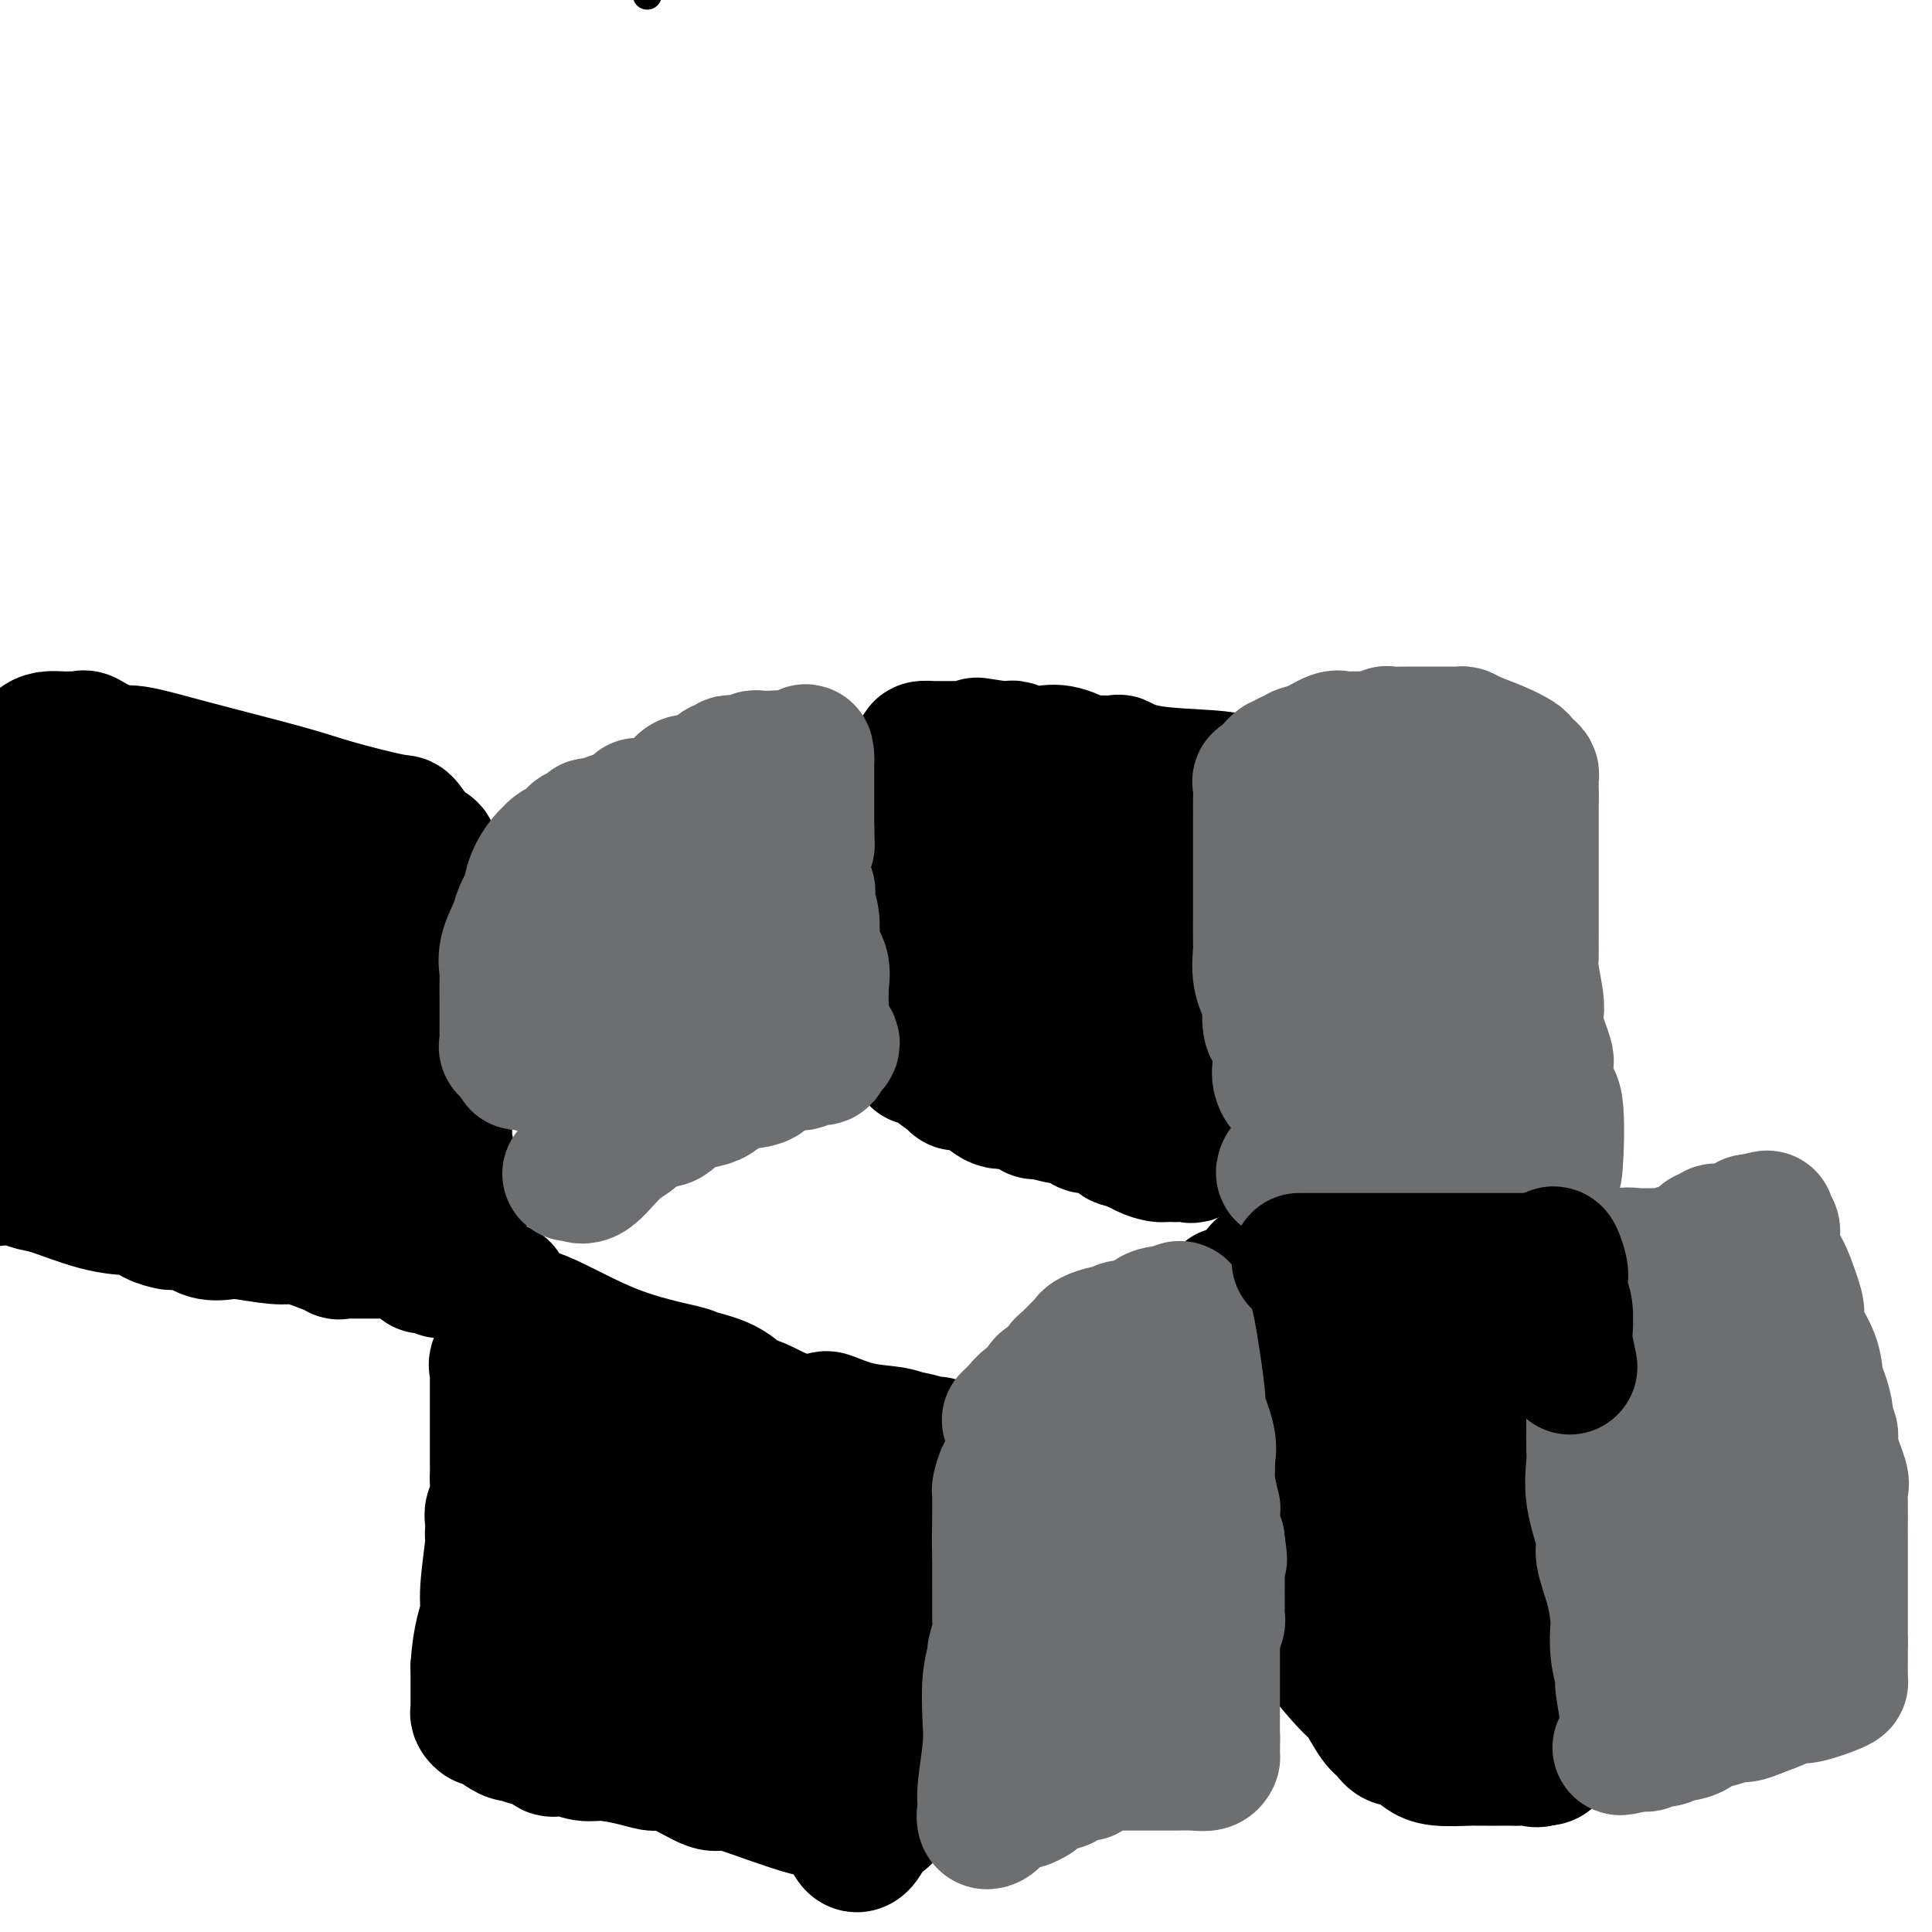 <svg viewBox='0 0 400 400' version='1.1' xmlns='http://www.w3.org/2000/svg' xmlns:xlink='http://www.w3.org/1999/xlink'><g fill='none' stroke='#000000' stroke-width='6' stroke-linecap='round' stroke-linejoin='round'><path d='M134,-1c0.000,0.000 0.000,-1.000 0,-1'/></g>
<g fill='none' stroke='#000000' stroke-width='28' stroke-linecap='round' stroke-linejoin='round'><path d='M104,267c-0.529,0.095 -1.058,0.190 -1,1c0.058,0.810 0.704,2.335 2,3c1.296,0.665 3.242,0.470 7,2c3.758,1.530 9.328,4.785 15,7c5.672,2.215 11.445,3.389 14,4c2.555,0.611 1.892,0.658 3,1c1.108,0.342 3.985,0.978 6,2c2.015,1.022 3.166,2.430 4,3c0.834,0.570 1.350,0.303 3,1c1.650,0.697 4.434,2.357 7,3c2.566,0.643 4.916,0.267 6,0c1.084,-0.267 0.903,-0.426 2,0c1.097,0.426 3.471,1.439 6,2c2.529,0.561 5.214,0.672 7,1c1.786,0.328 2.675,0.874 3,1c0.325,0.126 0.087,-0.168 1,0c0.913,0.168 2.977,0.798 4,1c1.023,0.202 1.006,-0.022 1,0c-0.006,0.022 -0.002,0.292 0,1c0.002,0.708 0.001,1.854 0,3'/><path d='M194,303c0.154,1.403 0.040,2.910 0,4c-0.040,1.090 -0.007,1.761 0,4c0.007,2.239 -0.013,6.045 0,8c0.013,1.955 0.059,2.059 -1,6c-1.059,3.941 -3.223,11.721 -4,15c-0.777,3.279 -0.169,2.058 0,2c0.169,-0.058 -0.102,1.046 -1,3c-0.898,1.954 -2.422,4.757 -3,7c-0.578,2.243 -0.211,3.925 0,6c0.211,2.075 0.267,4.541 0,6c-0.267,1.459 -0.856,1.911 -1,3c-0.144,1.089 0.157,2.817 0,4c-0.157,1.183 -0.772,1.822 -1,2c-0.228,0.178 -0.069,-0.104 0,0c0.069,0.104 0.050,0.595 0,1c-0.050,0.405 -0.129,0.724 0,1c0.129,0.276 0.465,0.507 0,1c-0.465,0.493 -1.733,1.246 -3,2'/><path d='M180,378c-3.023,8.039 -4.080,1.635 -5,-1c-0.920,-2.635 -1.701,-1.501 -5,-2c-3.299,-0.499 -9.114,-2.631 -13,-4c-3.886,-1.369 -5.841,-1.974 -7,-2c-1.159,-0.026 -1.522,0.526 -3,0c-1.478,-0.526 -4.072,-2.131 -6,-3c-1.928,-0.869 -3.190,-1.002 -4,-1c-0.810,0.002 -1.168,0.140 -2,0c-0.832,-0.140 -2.139,-0.557 -4,-1c-1.861,-0.443 -4.276,-0.911 -6,-1c-1.724,-0.089 -2.758,0.202 -4,0c-1.242,-0.202 -2.694,-0.895 -4,-1c-1.306,-0.105 -2.468,0.379 -3,0c-0.532,-0.379 -0.434,-1.620 -1,-2c-0.566,-0.380 -1.794,0.101 -3,0c-1.206,-0.101 -2.389,-0.783 -3,-1c-0.611,-0.217 -0.651,0.030 -1,0c-0.349,-0.030 -1.008,-0.337 -2,-1c-0.992,-0.663 -2.318,-1.683 -3,-2c-0.682,-0.317 -0.719,0.070 -1,0c-0.281,-0.070 -0.807,-0.598 -1,-1c-0.193,-0.402 -0.052,-0.678 0,-1c0.052,-0.322 0.014,-0.691 0,-1c-0.014,-0.309 -0.004,-0.557 0,-1c0.004,-0.443 0.001,-1.081 0,-2c-0.001,-0.919 -0.000,-2.120 0,-3c0.000,-0.880 0.000,-1.440 0,-2'/><path d='M99,345c0.161,-2.779 0.565,-5.227 1,-7c0.435,-1.773 0.901,-2.869 1,-4c0.099,-1.131 -0.169,-2.295 0,-5c0.169,-2.705 0.776,-6.952 1,-9c0.224,-2.048 0.064,-1.898 0,-2c-0.064,-0.102 -0.031,-0.458 0,-1c0.031,-0.542 0.061,-1.272 0,-2c-0.061,-0.728 -0.212,-1.454 0,-2c0.212,-0.546 0.789,-0.913 1,-2c0.211,-1.087 0.057,-2.895 0,-4c-0.057,-1.105 -0.015,-1.506 0,-2c0.015,-0.494 0.004,-1.080 0,-2c-0.004,-0.920 -0.001,-2.173 0,-3c0.001,-0.827 0.000,-1.226 0,-2c-0.000,-0.774 -0.000,-1.921 0,-3c0.000,-1.079 -0.000,-2.089 0,-3c0.000,-0.911 0.001,-1.724 0,-2c-0.001,-0.276 -0.002,-0.015 0,-1c0.002,-0.985 0.009,-3.214 0,-4c-0.009,-0.786 -0.033,-0.128 0,0c0.033,0.128 0.122,-0.275 0,-1c-0.122,-0.725 -0.456,-1.772 0,-2c0.456,-0.228 1.702,0.363 3,1c1.298,0.637 2.649,1.318 4,2'/><path d='M110,285c1.524,0.793 1.835,1.274 5,3c3.165,1.726 9.184,4.695 12,6c2.816,1.305 2.429,0.944 5,2c2.571,1.056 8.101,3.530 11,5c2.899,1.470 3.167,1.938 4,2c0.833,0.062 2.231,-0.281 3,0c0.769,0.281 0.910,1.186 2,2c1.090,0.814 3.128,1.539 4,2c0.872,0.461 0.576,0.660 1,1c0.424,0.340 1.567,0.822 2,1c0.433,0.178 0.158,0.052 1,0c0.842,-0.052 2.803,-0.029 4,0c1.197,0.029 1.630,0.063 3,0c1.370,-0.063 3.676,-0.224 5,0c1.324,0.224 1.667,0.831 2,1c0.333,0.169 0.657,-0.101 1,0c0.343,0.101 0.705,0.572 1,1c0.295,0.428 0.524,0.812 1,1c0.476,0.188 1.199,0.181 2,1c0.801,0.819 1.679,2.464 2,3c0.321,0.536 0.084,-0.039 0,0c-0.084,0.039 -0.015,0.690 0,2c0.015,1.310 -0.024,3.277 0,5c0.024,1.723 0.112,3.201 0,4c-0.112,0.799 -0.422,0.919 0,2c0.422,1.081 1.578,3.122 2,5c0.422,1.878 0.110,3.592 0,4c-0.110,0.408 -0.019,-0.488 0,0c0.019,0.488 -0.033,2.362 0,4c0.033,1.638 0.152,3.039 0,4c-0.152,0.961 -0.576,1.480 -1,2'/><path d='M182,348c0.029,5.132 -0.397,1.964 -1,1c-0.603,-0.964 -1.382,0.278 -2,1c-0.618,0.722 -1.075,0.925 -2,1c-0.925,0.075 -2.316,0.024 -3,0c-0.684,-0.024 -0.659,-0.020 -2,0c-1.341,0.020 -4.046,0.058 -5,0c-0.954,-0.058 -0.156,-0.211 -1,0c-0.844,0.211 -3.331,0.787 -5,1c-1.669,0.213 -2.521,0.064 -3,0c-0.479,-0.064 -0.586,-0.044 -2,0c-1.414,0.044 -4.137,0.111 -7,-1c-2.863,-1.111 -5.867,-3.400 -8,-5c-2.133,-1.600 -3.395,-2.510 -5,-4c-1.605,-1.490 -3.552,-3.560 -5,-5c-1.448,-1.440 -2.395,-2.250 -3,-3c-0.605,-0.750 -0.866,-1.439 -1,-2c-0.134,-0.561 -0.141,-0.994 0,-2c0.141,-1.006 0.428,-2.586 0,-4c-0.428,-1.414 -1.572,-2.663 -2,-4c-0.428,-1.337 -0.139,-2.761 0,-4c0.139,-1.239 0.127,-2.294 0,-3c-0.127,-0.706 -0.370,-1.065 0,-2c0.370,-0.935 1.353,-2.448 2,-3c0.647,-0.552 0.956,-0.144 2,0c1.044,0.144 2.821,0.023 3,0c0.179,-0.023 -1.241,0.052 0,0c1.241,-0.052 5.142,-0.232 7,0c1.858,0.232 1.673,0.877 4,2c2.327,1.123 7.165,2.726 11,4c3.835,1.274 6.667,2.221 8,3c1.333,0.779 1.166,1.389 1,2'/><path d='M163,321c3.940,1.811 1.792,0.840 1,1c-0.792,0.160 -0.226,1.452 0,2c0.226,0.548 0.112,0.353 0,1c-0.112,0.647 -0.223,2.136 0,3c0.223,0.864 0.781,1.103 0,2c-0.781,0.897 -2.901,2.450 -4,3c-1.099,0.550 -1.179,0.095 -5,1c-3.821,0.905 -11.384,3.171 -15,4c-3.616,0.829 -3.284,0.222 -4,0c-0.716,-0.222 -2.480,-0.060 -4,0c-1.520,0.060 -2.795,0.017 -4,0c-1.205,-0.017 -2.339,-0.007 -3,0c-0.661,0.007 -0.850,0.011 -2,0c-1.150,-0.011 -3.263,-0.038 -4,0c-0.737,0.038 -0.099,0.140 0,1c0.099,0.860 -0.341,2.479 0,3c0.341,0.521 1.463,-0.057 3,0c1.537,0.057 3.490,0.748 5,1c1.510,0.252 2.579,0.065 5,0c2.421,-0.065 6.196,-0.006 9,0c2.804,0.006 4.638,-0.040 6,0c1.362,0.040 2.251,0.164 3,0c0.749,-0.164 1.357,-0.618 2,-1c0.643,-0.382 1.322,-0.691 2,-1'/><path d='M154,341c4.067,-0.488 0.736,-0.707 0,-1c-0.736,-0.293 1.124,-0.661 2,-1c0.876,-0.339 0.767,-0.650 1,-1c0.233,-0.350 0.809,-0.738 1,-1c0.191,-0.262 -0.003,-0.396 0,-1c0.003,-0.604 0.204,-1.678 -1,-2c-1.204,-0.322 -3.814,0.109 -7,0c-3.186,-0.109 -6.948,-0.756 -11,-1c-4.052,-0.244 -8.392,-0.084 -11,0c-2.608,0.084 -3.483,0.091 -5,0c-1.517,-0.091 -3.677,-0.281 -5,0c-1.323,0.281 -1.810,1.032 -2,2c-0.190,0.968 -0.084,2.154 0,3c0.084,0.846 0.146,1.351 0,2c-0.146,0.649 -0.501,1.442 0,2c0.501,0.558 1.858,0.882 2,1c0.142,0.118 -0.932,0.032 0,0c0.932,-0.032 3.868,-0.009 5,0c1.132,0.009 0.459,0.002 1,0c0.541,-0.002 2.298,-0.001 3,0c0.702,0.001 0.351,0.000 0,0'/><path d='M-1,244c0.000,0.000 -1.000,-1.000 -1,-1'/><path d='M0,243c-0.379,-0.085 -0.757,-0.170 0,0c0.757,0.170 2.651,0.596 4,1c1.349,0.404 2.153,0.786 3,1c0.847,0.214 1.738,0.260 4,1c2.262,0.740 5.895,2.174 9,3c3.105,0.826 5.681,1.045 7,1c1.319,-0.045 1.381,-0.354 2,0c0.619,0.354 1.795,1.370 3,2c1.205,0.630 2.438,0.873 3,1c0.562,0.127 0.453,0.138 1,0c0.547,-0.138 1.749,-0.425 3,0c1.251,0.425 2.550,1.564 4,2c1.450,0.436 3.050,0.171 4,0c0.950,-0.171 1.251,-0.249 3,0c1.749,0.249 4.945,0.823 7,1c2.055,0.177 2.967,-0.044 4,0c1.033,0.044 2.187,0.351 4,1c1.813,0.649 4.287,1.638 5,2c0.713,0.362 -0.334,0.097 0,0c0.334,-0.097 2.049,-0.026 3,0c0.951,0.026 1.138,0.007 1,0c-0.138,-0.007 -0.599,-0.002 0,0c0.599,0.002 2.259,0.001 3,0c0.741,-0.001 0.562,-0.001 1,0c0.438,0.001 1.493,0.004 2,0c0.507,-0.004 0.464,-0.015 1,0c0.536,0.015 1.649,0.057 2,0c0.351,-0.057 -0.061,-0.211 0,0c0.061,0.211 0.593,0.788 1,1c0.407,0.212 0.688,0.061 1,0c0.312,-0.061 0.656,-0.030 1,0'/><path d='M86,260c7.058,1.222 3.202,1.777 2,2c-1.202,0.223 0.250,0.112 1,0c0.750,-0.112 0.800,-0.226 1,0c0.200,0.226 0.551,0.793 1,1c0.449,0.207 0.996,0.054 2,0c1.004,-0.054 2.466,-0.010 3,0c0.534,0.010 0.139,-0.013 0,0c-0.139,0.013 -0.024,0.063 0,0c0.024,-0.063 -0.045,-0.239 0,-1c0.045,-0.761 0.205,-2.106 0,-3c-0.205,-0.894 -0.773,-1.338 -1,-2c-0.227,-0.662 -0.112,-1.542 0,-2c0.112,-0.458 0.223,-0.493 0,-1c-0.223,-0.507 -0.778,-1.485 -1,-2c-0.222,-0.515 -0.111,-0.565 0,-1c0.111,-0.435 0.222,-1.255 0,-2c-0.222,-0.745 -0.776,-1.417 -1,-2c-0.224,-0.583 -0.116,-1.079 0,-2c0.116,-0.921 0.241,-2.269 0,-4c-0.241,-1.731 -0.848,-3.845 -1,-5c-0.152,-1.155 0.151,-1.349 0,-2c-0.151,-0.651 -0.758,-1.757 -1,-3c-0.242,-1.243 -0.121,-2.621 0,-4'/><path d='M91,227c-1.016,-6.335 -1.057,-4.171 -1,-4c0.057,0.171 0.211,-1.651 0,-3c-0.211,-1.349 -0.789,-2.225 -1,-3c-0.211,-0.775 -0.057,-1.449 0,-2c0.057,-0.551 0.015,-0.980 0,-2c-0.015,-1.020 -0.004,-2.630 0,-4c0.004,-1.370 0.001,-2.499 0,-3c-0.001,-0.501 -0.000,-0.374 0,-1c0.000,-0.626 0.000,-2.007 0,-3c-0.000,-0.993 -0.000,-1.599 0,-2c0.000,-0.401 0.000,-0.596 0,-1c-0.000,-0.404 -0.000,-1.015 0,-2c0.000,-0.985 0.000,-2.343 0,-3c-0.000,-0.657 0.000,-0.613 0,-1c-0.000,-0.387 -0.000,-1.206 0,-2c0.000,-0.794 0.000,-1.564 0,-2c-0.000,-0.436 -0.000,-0.539 0,-1c0.000,-0.461 0.000,-1.279 0,-2c-0.000,-0.721 -0.001,-1.345 0,-2c0.001,-0.655 0.002,-1.341 0,-2c-0.002,-0.659 -0.009,-1.291 0,-2c0.009,-0.709 0.033,-1.493 0,-2c-0.033,-0.507 -0.122,-0.735 0,-1c0.122,-0.265 0.455,-0.566 0,-1c-0.455,-0.434 -1.700,-1.002 -2,-1c-0.300,0.002 0.343,0.572 0,0c-0.343,-0.572 -1.671,-2.286 -3,-4'/><path d='M84,171c-0.817,-1.003 -0.361,-0.511 -3,-1c-2.639,-0.489 -8.373,-1.958 -12,-3c-3.627,-1.042 -5.146,-1.656 -10,-3c-4.854,-1.344 -13.042,-3.418 -19,-5c-5.958,-1.582 -9.685,-2.670 -12,-3c-2.315,-0.330 -3.219,0.100 -4,0c-0.781,-0.100 -1.438,-0.731 -2,-1c-0.562,-0.269 -1.028,-0.177 -1,0c0.028,0.177 0.549,0.440 0,0c-0.549,-0.440 -2.167,-1.583 -3,-2c-0.833,-0.417 -0.882,-0.110 -1,0c-0.118,0.110 -0.307,0.021 -1,0c-0.693,-0.021 -1.892,0.027 -3,0c-1.108,-0.027 -2.125,-0.127 -3,0c-0.875,0.127 -1.606,0.482 -2,1c-0.394,0.518 -0.449,1.198 -1,2c-0.551,0.802 -1.597,1.724 -2,2c-0.403,0.276 -0.164,-0.096 0,0c0.164,0.096 0.254,0.659 0,1c-0.254,0.341 -0.853,0.462 -1,1c-0.147,0.538 0.156,1.495 0,2c-0.156,0.505 -0.773,0.559 -1,1c-0.227,0.441 -0.065,1.269 0,2c0.065,0.731 0.032,1.366 0,2'/><path d='M3,167c-0.461,2.133 1.888,0.467 3,0c1.112,-0.467 0.987,0.266 3,1c2.013,0.734 6.163,1.468 9,2c2.837,0.532 4.361,0.860 6,1c1.639,0.140 3.394,0.092 5,0c1.606,-0.092 3.065,-0.227 5,0c1.935,0.227 4.348,0.818 6,1c1.652,0.182 2.544,-0.043 4,0c1.456,0.043 3.475,0.355 6,1c2.525,0.645 5.554,1.623 7,2c1.446,0.377 1.309,0.152 2,0c0.691,-0.152 2.210,-0.230 3,0c0.790,0.230 0.850,0.767 1,1c0.150,0.233 0.390,0.161 1,1c0.610,0.839 1.589,2.589 2,3c0.411,0.411 0.254,-0.517 1,0c0.746,0.517 2.395,2.478 3,4c0.605,1.522 0.166,2.605 0,3c-0.166,0.395 -0.060,0.100 0,1c0.060,0.900 0.072,2.993 0,4c-0.072,1.007 -0.230,0.927 0,1c0.230,0.073 0.846,0.300 1,1c0.154,0.700 -0.155,1.872 0,3c0.155,1.128 0.774,2.212 1,3c0.226,0.788 0.061,1.280 0,2c-0.061,0.720 -0.016,1.667 0,3c0.016,1.333 0.004,3.051 0,4c-0.004,0.949 -0.001,1.128 0,2c0.001,0.872 0.001,2.436 0,4'/><path d='M72,215c0.462,5.519 0.618,3.817 1,4c0.382,0.183 0.991,2.251 1,3c0.009,0.749 -0.582,0.179 0,1c0.582,0.821 2.339,3.035 3,4c0.661,0.965 0.228,0.683 0,1c-0.228,0.317 -0.250,1.234 0,2c0.250,0.766 0.774,1.382 1,2c0.226,0.618 0.155,1.237 0,2c-0.155,0.763 -0.394,1.668 -1,2c-0.606,0.332 -1.580,0.089 -2,0c-0.420,-0.089 -0.287,-0.023 -1,0c-0.713,0.023 -2.270,0.005 -3,0c-0.730,-0.005 -0.631,0.005 -1,0c-0.369,-0.005 -1.206,-0.026 -3,0c-1.794,0.026 -4.545,0.097 -6,0c-1.455,-0.097 -1.614,-0.364 -3,-1c-1.386,-0.636 -3.999,-1.642 -6,-2c-2.001,-0.358 -3.392,-0.067 -4,0c-0.608,0.067 -0.435,-0.090 -2,0c-1.565,0.090 -4.869,0.427 -8,0c-3.131,-0.427 -6.090,-1.617 -8,-2c-1.910,-0.383 -2.773,0.042 -4,0c-1.227,-0.042 -2.820,-0.550 -4,-1c-1.180,-0.450 -1.948,-0.842 -3,-1c-1.052,-0.158 -2.387,-0.084 -3,0c-0.613,0.084 -0.505,0.177 -1,0c-0.495,-0.177 -1.595,-0.625 -3,-1c-1.405,-0.375 -3.116,-0.679 -4,-1c-0.884,-0.321 -0.942,-0.661 -1,-1'/><path d='M7,226c-10.525,-1.984 -2.839,-1.945 0,-2c2.839,-0.055 0.829,-0.205 0,-1c-0.829,-0.795 -0.479,-2.235 0,-4c0.479,-1.765 1.086,-3.856 2,-5c0.914,-1.144 2.136,-1.340 3,-2c0.864,-0.660 1.370,-1.784 4,-3c2.630,-1.216 7.383,-2.522 9,-3c1.617,-0.478 0.099,-0.126 2,-1c1.901,-0.874 7.222,-2.974 11,-4c3.778,-1.026 6.014,-0.979 7,-1c0.986,-0.021 0.723,-0.111 2,0c1.277,0.111 4.095,0.421 6,0c1.905,-0.421 2.899,-1.575 4,-2c1.101,-0.425 2.310,-0.122 3,0c0.690,0.122 0.860,0.061 1,0c0.140,-0.061 0.249,-0.124 -1,0c-1.249,0.124 -3.857,0.434 -6,1c-2.143,0.566 -3.822,1.389 -6,3c-2.178,1.611 -4.856,4.011 -6,5c-1.144,0.989 -0.756,0.568 -1,1c-0.244,0.432 -1.122,1.716 -2,3'/><path d='M39,211c-1.408,1.480 -0.427,0.682 0,1c0.427,0.318 0.299,1.754 0,3c-0.299,1.246 -0.770,2.304 -1,3c-0.230,0.696 -0.219,1.031 0,1c0.219,-0.031 0.647,-0.427 2,-2c1.353,-1.573 3.631,-4.322 5,-6c1.369,-1.678 1.831,-2.285 2,-5c0.169,-2.715 0.047,-7.536 0,-10c-0.047,-2.464 -0.018,-2.569 0,-3c0.018,-0.431 0.027,-1.186 0,-2c-0.027,-0.814 -0.089,-1.686 -2,-2c-1.911,-0.314 -5.672,-0.069 -7,0c-1.328,0.069 -0.222,-0.039 -2,0c-1.778,0.039 -6.438,0.223 -9,0c-2.562,-0.223 -3.024,-0.854 -4,0c-0.976,0.854 -2.466,3.193 -3,4c-0.534,0.807 -0.110,0.083 0,1c0.110,0.917 -0.092,3.475 0,6c0.092,2.525 0.478,5.016 1,7c0.522,1.984 1.181,3.463 6,6c4.819,2.537 13.797,6.134 21,8c7.203,1.866 12.632,2.000 15,2c2.368,0.000 1.676,-0.134 2,0c0.324,0.134 1.664,0.536 2,0c0.336,-0.536 -0.333,-2.010 -1,-3c-0.667,-0.990 -1.334,-1.495 -2,-2'/><path d='M64,218c-0.735,-1.166 -1.072,-1.580 -5,-4c-3.928,-2.420 -11.447,-6.844 -16,-9c-4.553,-2.156 -6.142,-2.042 -8,-2c-1.858,0.042 -3.987,0.013 -6,0c-2.013,-0.013 -3.912,-0.011 -5,0c-1.088,0.011 -1.365,0.030 -2,0c-0.635,-0.030 -1.629,-0.109 -2,0c-0.371,0.109 -0.121,0.407 0,1c0.121,0.593 0.111,1.481 0,2c-0.111,0.519 -0.325,0.667 0,1c0.325,0.333 1.187,0.849 1,1c-0.187,0.151 -1.425,-0.062 0,0c1.425,0.062 5.512,0.400 9,0c3.488,-0.400 6.376,-1.537 8,-2c1.624,-0.463 1.984,-0.252 2,0c0.016,0.252 -0.312,0.543 0,-1c0.312,-1.543 1.263,-4.921 0,-8c-1.263,-3.079 -4.741,-5.858 -7,-7c-2.259,-1.142 -3.300,-0.646 -5,-1c-1.700,-0.354 -4.059,-1.560 -7,-2c-2.941,-0.440 -6.463,-0.116 -8,0c-1.537,0.116 -1.090,0.025 -2,1c-0.910,0.975 -3.179,3.018 -4,5c-0.821,1.982 -0.196,3.903 0,5c0.196,1.097 -0.038,1.371 0,2c0.038,0.629 0.348,1.613 1,2c0.652,0.387 1.647,0.178 2,0c0.353,-0.178 0.064,-0.326 1,0c0.936,0.326 3.098,1.126 6,0c2.902,-1.126 6.543,-4.179 8,-6c1.457,-1.821 0.728,-2.411 0,-3'/><path d='M25,193c1.467,-2.289 1.133,-3.511 1,-4c-0.133,-0.489 -0.067,-0.244 0,0'/><path d='M190,219c-0.051,0.029 -0.103,0.058 0,0c0.103,-0.058 0.360,-0.202 1,0c0.640,0.202 1.663,0.751 2,1c0.337,0.249 -0.013,0.198 1,1c1.013,0.802 3.390,2.458 4,3c0.610,0.542 -0.546,-0.029 0,0c0.546,0.029 2.795,0.656 4,1c1.205,0.344 1.367,0.403 2,1c0.633,0.597 1.738,1.733 3,2c1.262,0.267 2.682,-0.335 4,0c1.318,0.335 2.533,1.605 3,2c0.467,0.395 0.184,-0.086 1,0c0.816,0.086 2.729,0.740 4,1c1.271,0.260 1.900,0.126 2,0c0.100,-0.126 -0.329,-0.244 0,0c0.329,0.244 1.414,0.850 2,1c0.586,0.150 0.671,-0.156 1,0c0.329,0.156 0.901,0.774 1,1c0.099,0.226 -0.276,0.059 0,0c0.276,-0.059 1.201,-0.009 2,0c0.799,0.009 1.471,-0.022 2,0c0.529,0.022 0.915,0.097 1,0c0.085,-0.097 -0.132,-0.367 0,0c0.132,0.367 0.613,1.369 1,2c0.387,0.631 0.681,0.891 1,1c0.319,0.109 0.663,0.068 1,0c0.337,-0.068 0.668,-0.162 1,0c0.332,0.162 0.666,0.581 1,1'/><path d='M235,237c7.173,2.740 2.604,0.591 1,0c-1.604,-0.591 -0.244,0.378 1,1c1.244,0.622 2.371,0.899 3,1c0.629,0.101 0.759,0.027 1,0c0.241,-0.027 0.593,-0.008 1,0c0.407,0.008 0.869,0.006 1,0c0.131,-0.006 -0.069,-0.014 0,0c0.069,0.014 0.405,0.050 1,0c0.595,-0.050 1.447,-0.185 2,0c0.553,0.185 0.807,0.690 2,-1c1.193,-1.690 3.325,-5.573 4,-7c0.675,-1.427 -0.105,-0.396 0,-1c0.105,-0.604 1.097,-2.841 2,-4c0.903,-1.159 1.718,-1.240 2,-2c0.282,-0.760 0.030,-2.199 0,-3c-0.030,-0.801 0.163,-0.963 1,-2c0.837,-1.037 2.319,-2.950 3,-4c0.681,-1.050 0.563,-1.239 1,-2c0.437,-0.761 1.430,-2.094 2,-4c0.570,-1.906 0.716,-4.384 1,-6c0.284,-1.616 0.705,-2.371 1,-4c0.295,-1.629 0.464,-4.131 1,-6c0.536,-1.869 1.439,-3.105 2,-4c0.561,-0.895 0.781,-1.447 1,-2'/><path d='M269,187c2.791,-7.775 1.270,-5.211 1,-5c-0.270,0.211 0.712,-1.931 1,-3c0.288,-1.069 -0.118,-1.064 0,-2c0.118,-0.936 0.760,-2.814 1,-4c0.240,-1.186 0.076,-1.679 0,-2c-0.076,-0.321 -0.066,-0.470 0,-1c0.066,-0.530 0.188,-1.441 0,-2c-0.188,-0.559 -0.686,-0.766 0,-1c0.686,-0.234 2.555,-0.495 2,-1c-0.555,-0.505 -3.533,-1.253 -7,-2c-3.467,-0.747 -7.423,-1.492 -10,-2c-2.577,-0.508 -3.777,-0.778 -7,-1c-3.223,-0.222 -8.471,-0.397 -12,-1c-3.529,-0.603 -5.339,-1.633 -6,-2c-0.661,-0.367 -0.172,-0.070 -1,0c-0.828,0.070 -2.973,-0.085 -4,0c-1.027,0.085 -0.937,0.411 -2,0c-1.063,-0.411 -3.278,-1.560 -5,-2c-1.722,-0.440 -2.950,-0.170 -4,0c-1.050,0.170 -1.921,0.242 -3,0c-1.079,-0.242 -2.368,-0.796 -3,-1c-0.632,-0.204 -0.609,-0.058 -1,0c-0.391,0.058 -1.195,0.029 -2,0'/><path d='M207,155c-9.271,-1.392 -2.449,-0.373 0,0c2.449,0.373 0.524,0.100 -1,0c-1.524,-0.100 -2.647,-0.027 -3,0c-0.353,0.027 0.064,0.007 -1,0c-1.064,-0.007 -3.607,-0.002 -5,0c-1.393,0.002 -1.634,-0.000 -2,0c-0.366,0.000 -0.855,0.002 -1,0c-0.145,-0.002 0.055,-0.009 0,0c-0.055,0.009 -0.364,0.034 -1,0c-0.636,-0.034 -1.597,-0.127 -2,0c-0.403,0.127 -0.248,0.474 0,1c0.248,0.526 0.588,1.229 1,3c0.412,1.771 0.895,4.609 1,6c0.105,1.391 -0.168,1.337 0,2c0.168,0.663 0.777,2.045 1,4c0.223,1.955 0.060,4.483 0,6c-0.060,1.517 -0.017,2.023 0,3c0.017,0.977 0.009,2.425 0,4c-0.009,1.575 -0.017,3.275 0,4c0.017,0.725 0.060,0.473 0,1c-0.060,0.527 -0.222,1.832 0,3c0.222,1.168 0.829,2.199 1,3c0.171,0.801 -0.094,1.372 0,2c0.094,0.628 0.547,1.314 1,2'/><path d='M196,199c0.771,6.983 0.199,2.439 0,1c-0.199,-1.439 -0.024,0.226 0,1c0.024,0.774 -0.103,0.656 0,1c0.103,0.344 0.436,1.150 1,2c0.564,0.850 1.360,1.742 2,2c0.640,0.258 1.125,-0.120 2,0c0.875,0.120 2.140,0.736 3,1c0.860,0.264 1.316,0.175 3,0c1.684,-0.175 4.595,-0.438 7,0c2.405,0.438 4.303,1.575 6,2c1.697,0.425 3.195,0.137 5,0c1.805,-0.137 3.919,-0.125 5,0c1.081,0.125 1.130,0.362 2,0c0.870,-0.362 2.562,-1.323 4,-2c1.438,-0.677 2.621,-1.072 3,-1c0.379,0.072 -0.046,0.609 1,0c1.046,-0.609 3.562,-2.365 5,-5c1.438,-2.635 1.797,-6.149 3,-8c1.203,-1.851 3.251,-2.039 4,-4c0.749,-1.961 0.200,-5.696 0,-8c-0.200,-2.304 -0.050,-3.178 0,-4c0.050,-0.822 -0.000,-1.593 0,-2c0.000,-0.407 0.052,-0.449 0,-1c-0.052,-0.551 -0.206,-1.610 0,-2c0.206,-0.390 0.773,-0.111 -1,0c-1.773,0.111 -5.887,0.056 -10,0'/><path d='M241,172c-4.871,-0.166 -11.549,0.420 -18,3c-6.451,2.580 -12.676,7.153 -16,9c-3.324,1.847 -3.748,0.968 -4,2c-0.252,1.032 -0.332,3.975 0,7c0.332,3.025 1.076,6.131 2,8c0.924,1.869 2.027,2.501 3,4c0.973,1.499 1.814,3.865 4,5c2.186,1.135 5.716,1.039 8,1c2.284,-0.039 3.321,-0.022 4,0c0.679,0.022 0.998,0.049 3,0c2.002,-0.049 5.685,-0.174 7,0c1.315,0.174 0.262,0.646 1,0c0.738,-0.646 3.267,-2.412 5,-5c1.733,-2.588 2.669,-6.000 3,-8c0.331,-2.000 0.056,-2.589 0,-5c-0.056,-2.411 0.105,-6.646 0,-9c-0.105,-2.354 -0.477,-2.828 -1,-3c-0.523,-0.172 -1.197,-0.042 -3,0c-1.803,0.042 -4.735,-0.004 -8,0c-3.265,0.004 -6.864,0.056 -10,2c-3.136,1.944 -5.810,5.778 -7,8c-1.190,2.222 -0.898,2.831 -1,5c-0.102,2.169 -0.599,5.898 0,9c0.599,3.102 2.294,5.576 3,7c0.706,1.424 0.421,1.797 2,3c1.579,1.203 5.020,3.237 7,4c1.980,0.763 2.500,0.256 3,0c0.500,-0.256 0.981,-0.261 2,0c1.019,0.261 2.577,0.789 4,0c1.423,-0.789 2.712,-2.894 4,-5'/><path d='M238,214c0.544,-1.505 -0.094,-2.769 0,-5c0.094,-2.231 0.922,-5.431 0,-10c-0.922,-4.569 -3.593,-10.507 -5,-13c-1.407,-2.493 -1.550,-1.542 -3,-2c-1.450,-0.458 -4.206,-2.326 -7,-3c-2.794,-0.674 -5.624,-0.156 -7,0c-1.376,0.156 -1.298,-0.052 -2,0c-0.702,0.052 -2.185,0.365 -3,1c-0.815,0.635 -0.964,1.594 -1,3c-0.036,1.406 0.040,3.260 0,4c-0.040,0.740 -0.196,0.367 0,1c0.196,0.633 0.743,2.273 1,3c0.257,0.727 0.223,0.542 1,1c0.777,0.458 2.365,1.559 3,2c0.635,0.441 0.318,0.220 0,0'/><path d='M261,263c-0.005,0.362 -0.009,0.724 0,1c0.009,0.276 0.032,0.466 0,1c-0.032,0.534 -0.118,1.411 0,2c0.118,0.589 0.439,0.890 1,1c0.561,0.110 1.362,0.030 2,0c0.638,-0.030 1.112,-0.009 1,0c-0.112,0.009 -0.812,0.006 0,0c0.812,-0.006 3.135,-0.017 4,0c0.865,0.017 0.272,0.061 1,0c0.728,-0.061 2.779,-0.227 4,0c1.221,0.227 1.613,0.845 2,1c0.387,0.155 0.769,-0.155 2,0c1.231,0.155 3.310,0.774 5,1c1.690,0.226 2.989,0.061 4,0c1.011,-0.061 1.733,-0.016 2,0c0.267,0.016 0.079,0.004 1,0c0.921,-0.004 2.951,-0.001 4,0c1.049,0.001 1.118,0.000 2,0c0.882,-0.000 2.579,-0.000 4,0c1.421,0.000 2.566,0.000 4,0c1.434,-0.000 3.157,-0.000 4,0c0.843,0.000 0.806,0.000 1,0c0.194,-0.000 0.619,-0.000 1,0c0.381,0.000 0.718,0.000 1,0c0.282,-0.000 0.509,-0.000 1,0c0.491,0.000 1.245,0.000 2,0'/><path d='M314,270c7.703,0.305 1.959,0.067 0,0c-1.959,-0.067 -0.133,0.038 1,0c1.133,-0.038 1.571,-0.218 2,1c0.429,1.218 0.847,3.834 1,5c0.153,1.166 0.041,0.883 0,1c-0.041,0.117 -0.011,0.636 0,2c0.011,1.364 0.003,3.574 0,5c-0.003,1.426 -0.001,2.067 0,3c0.001,0.933 0.000,2.159 0,4c-0.000,1.841 -0.000,4.299 0,6c0.000,1.701 0.001,2.645 0,4c-0.001,1.355 -0.002,3.120 0,6c0.002,2.880 0.008,6.875 0,9c-0.008,2.125 -0.030,2.379 0,4c0.030,1.621 0.114,4.610 0,7c-0.114,2.390 -0.424,4.181 0,6c0.424,1.819 1.581,3.667 2,5c0.419,1.333 0.098,2.150 0,4c-0.098,1.850 0.025,4.732 0,7c-0.025,2.268 -0.199,3.922 0,5c0.199,1.078 0.772,1.578 1,2c0.228,0.422 0.111,0.764 0,1c-0.111,0.236 -0.215,0.364 0,1c0.215,0.636 0.748,1.778 1,2c0.252,0.222 0.222,-0.477 0,0c-0.222,0.477 -0.637,2.128 -1,3c-0.363,0.872 -0.675,0.963 -1,1c-0.325,0.037 -0.662,0.018 -1,0'/><path d='M319,364c-0.817,0.619 -1.359,0.166 -2,0c-0.641,-0.166 -1.380,-0.044 -2,0c-0.620,0.044 -1.121,0.012 -2,0c-0.879,-0.012 -2.136,-0.002 -3,0c-0.864,0.002 -1.335,-0.003 -2,0c-0.665,0.003 -1.526,0.013 -2,0c-0.474,-0.013 -0.563,-0.050 -2,0c-1.437,0.050 -4.223,0.187 -6,0c-1.777,-0.187 -2.545,-0.698 -3,-1c-0.455,-0.302 -0.596,-0.395 -1,-1c-0.404,-0.605 -1.072,-1.721 -2,-2c-0.928,-0.279 -2.117,0.281 -3,0c-0.883,-0.281 -1.459,-1.402 -2,-2c-0.541,-0.598 -1.046,-0.671 -2,-2c-0.954,-1.329 -2.357,-3.912 -3,-5c-0.643,-1.088 -0.526,-0.680 -1,-1c-0.474,-0.320 -1.541,-1.370 -3,-3c-1.459,-1.630 -3.312,-3.842 -4,-5c-0.688,-1.158 -0.213,-1.263 0,-2c0.213,-0.737 0.162,-2.107 0,-3c-0.162,-0.893 -0.436,-1.308 -1,-2c-0.564,-0.692 -1.419,-1.661 -2,-3c-0.581,-1.339 -0.888,-3.049 -1,-4c-0.112,-0.951 -0.030,-1.141 0,-2c0.030,-0.859 0.008,-2.385 0,-4c-0.008,-1.615 -0.002,-3.319 0,-4c0.002,-0.681 0.001,-0.337 0,-1c-0.001,-0.663 -0.000,-2.331 0,-4'/><path d='M270,313c-0.620,-5.784 -0.169,-5.745 0,-6c0.169,-0.255 0.056,-0.803 0,-2c-0.056,-1.197 -0.054,-3.043 0,-6c0.054,-2.957 0.160,-7.025 1,-9c0.840,-1.975 2.414,-1.855 3,-2c0.586,-0.145 0.183,-0.553 0,-2c-0.183,-1.447 -0.145,-3.931 0,-5c0.145,-1.069 0.398,-0.722 1,-1c0.602,-0.278 1.555,-1.181 2,-2c0.445,-0.819 0.384,-1.552 1,-1c0.616,0.552 1.909,2.391 3,4c1.091,1.609 1.980,2.988 3,5c1.020,2.012 2.172,4.656 4,8c1.828,3.344 4.332,7.387 8,13c3.668,5.613 8.499,12.796 11,16c2.501,3.204 2.672,2.428 4,4c1.328,1.572 3.813,5.492 5,7c1.187,1.508 1.075,0.606 1,0c-0.075,-0.606 -0.113,-0.915 0,-2c0.113,-1.085 0.377,-2.946 0,-5c-0.377,-2.054 -1.393,-4.301 -3,-7c-1.607,-2.699 -3.803,-5.849 -6,-9'/><path d='M308,311c-1.508,-3.081 -0.777,-2.785 -1,-3c-0.223,-0.215 -1.401,-0.943 -2,-1c-0.599,-0.057 -0.620,0.555 -1,0c-0.380,-0.555 -1.121,-2.277 -3,2c-1.879,4.277 -4.897,14.555 -6,20c-1.103,5.445 -0.293,6.058 0,7c0.293,0.942 0.068,2.214 0,5c-0.068,2.786 0.022,7.085 0,10c-0.022,2.915 -0.155,4.446 0,5c0.155,0.554 0.599,0.129 1,0c0.401,-0.129 0.758,0.036 1,0c0.242,-0.036 0.368,-0.273 1,0c0.632,0.273 1.769,1.056 3,-1c1.231,-2.056 2.557,-6.952 3,-11c0.443,-4.048 0.004,-7.248 0,-11c-0.004,-3.752 0.427,-8.056 -1,-14c-1.427,-5.944 -4.712,-13.527 -7,-19c-2.288,-5.473 -3.577,-8.835 -4,-10c-0.423,-1.165 0.022,-0.132 -1,0c-1.022,0.132 -3.509,-0.637 -5,-1c-1.491,-0.363 -1.986,-0.321 -3,0c-1.014,0.321 -2.548,0.922 -3,2c-0.452,1.078 0.177,2.632 0,5c-0.177,2.368 -1.162,5.548 0,9c1.162,3.452 4.470,7.174 6,9c1.530,1.826 1.283,1.757 2,2c0.717,0.243 2.399,0.800 4,1c1.601,0.200 3.120,0.043 4,0c0.880,-0.043 1.122,0.027 2,0c0.878,-0.027 2.394,-0.151 3,-1c0.606,-0.849 0.303,-2.425 0,-4'/><path d='M301,312c-0.226,-1.270 -0.790,-2.446 -2,-5c-1.210,-2.554 -3.064,-6.487 -5,-9c-1.936,-2.513 -3.952,-3.607 -5,-4c-1.048,-0.393 -1.128,-0.086 -3,0c-1.872,0.086 -5.535,-0.049 -8,0c-2.465,0.049 -3.731,0.283 -5,1c-1.269,0.717 -2.540,1.916 -3,3c-0.460,1.084 -0.109,2.051 0,3c0.109,0.949 -0.023,1.880 0,2c0.023,0.120 0.201,-0.572 0,0c-0.201,0.572 -0.782,2.406 0,3c0.782,0.594 2.927,-0.053 4,0c1.073,0.053 1.074,0.806 3,0c1.926,-0.806 5.776,-3.170 8,-5c2.224,-1.830 2.823,-3.126 3,-5c0.177,-1.874 -0.068,-4.324 0,-5c0.068,-0.676 0.450,0.423 0,-1c-0.450,-1.423 -1.732,-5.369 -3,-7c-1.268,-1.631 -2.523,-0.947 -3,-1c-0.477,-0.053 -0.178,-0.844 -1,-1c-0.822,-0.156 -2.767,0.323 -4,0c-1.233,-0.323 -1.754,-1.448 -3,-2c-1.246,-0.552 -3.218,-0.533 -4,-1c-0.782,-0.467 -0.374,-1.422 -1,-2c-0.626,-0.578 -2.286,-0.781 -3,-1c-0.714,-0.219 -0.481,-0.454 -1,-1c-0.519,-0.546 -1.789,-1.404 -3,-2c-1.211,-0.596 -2.365,-0.930 -3,-1c-0.635,-0.070 -0.753,0.123 -1,0c-0.247,-0.123 -0.624,-0.561 -1,-1'/><path d='M257,270c-4.730,-2.122 -2.557,-0.926 -2,-1c0.557,-0.074 -0.504,-1.418 -1,-1c-0.496,0.418 -0.428,2.598 0,3c0.428,0.402 1.217,-0.975 2,1c0.783,1.975 1.559,7.302 2,11c0.441,3.698 0.548,5.767 1,7c0.452,1.233 1.250,1.632 2,3c0.750,1.368 1.451,3.706 2,5c0.549,1.294 0.945,1.543 1,2c0.055,0.457 -0.232,1.121 0,2c0.232,0.879 0.983,1.972 2,3c1.017,1.028 2.300,1.989 3,3c0.700,1.011 0.817,2.070 1,3c0.183,0.930 0.434,1.731 1,3c0.566,1.269 1.448,3.008 2,4c0.552,0.992 0.774,1.239 1,2c0.226,0.761 0.456,2.036 1,3c0.544,0.964 1.402,1.617 2,2c0.598,0.383 0.937,0.495 1,1c0.063,0.505 -0.148,1.403 0,2c0.148,0.597 0.655,0.891 1,1c0.345,0.109 0.527,0.031 1,1c0.473,0.969 1.236,2.984 2,5'/><path d='M282,335c4.119,7.690 2.917,4.417 3,4c0.083,-0.417 1.452,2.024 2,3c0.548,0.976 0.274,0.488 0,0'/></g>
<g fill='none' stroke='#6D6E70' stroke-width='28' stroke-linecap='round' stroke-linejoin='round'><path d='M209,294c0.711,-0.673 1.422,-1.347 2,-2c0.578,-0.653 1.023,-1.287 2,-2c0.977,-0.713 2.486,-1.505 3,-2c0.514,-0.495 0.034,-0.694 0,-1c-0.034,-0.306 0.380,-0.719 1,-1c0.620,-0.281 1.448,-0.428 2,-1c0.552,-0.572 0.828,-1.567 1,-2c0.172,-0.433 0.239,-0.302 1,-1c0.761,-0.698 2.216,-2.224 3,-3c0.784,-0.776 0.897,-0.800 1,-1c0.103,-0.200 0.197,-0.575 1,-1c0.803,-0.425 2.317,-0.899 3,-1c0.683,-0.101 0.536,0.171 1,0c0.464,-0.171 1.538,-0.784 2,-1c0.462,-0.216 0.313,-0.033 1,0c0.687,0.033 2.212,-0.082 3,0c0.788,0.082 0.840,0.362 1,0c0.160,-0.362 0.428,-1.367 1,-2c0.572,-0.633 1.449,-0.895 2,-1c0.551,-0.105 0.775,-0.052 1,0'/><path d='M241,272c2.726,-0.709 2.039,0.017 2,0c-0.039,-0.017 0.568,-0.777 1,-1c0.432,-0.223 0.688,0.093 1,1c0.312,0.907 0.680,2.406 1,4c0.320,1.594 0.594,3.284 1,6c0.406,2.716 0.946,6.457 1,8c0.054,1.543 -0.379,0.889 0,2c0.379,1.111 1.569,3.987 2,6c0.431,2.013 0.101,3.161 0,4c-0.101,0.839 0.026,1.368 0,2c-0.026,0.632 -0.204,1.366 0,3c0.204,1.634 0.789,4.167 1,5c0.211,0.833 0.046,-0.034 0,0c-0.046,0.034 0.026,0.971 0,2c-0.026,1.029 -0.150,2.151 0,3c0.150,0.849 0.575,1.424 1,2'/><path d='M252,319c0.928,6.843 0.249,2.452 0,2c-0.249,-0.452 -0.067,3.035 0,4c0.067,0.965 0.019,-0.592 0,0c-0.019,0.592 -0.009,3.332 0,5c0.009,1.668 0.016,2.263 0,3c-0.016,0.737 -0.057,1.615 0,2c0.057,0.385 0.211,0.277 0,1c-0.211,0.723 -0.789,2.277 -1,3c-0.211,0.723 -0.057,0.615 0,1c0.057,0.385 0.015,1.265 0,2c-0.015,0.735 -0.004,1.327 0,2c0.004,0.673 0.001,1.427 0,2c-0.001,0.573 -0.000,0.964 0,1c0.000,0.036 0.000,-0.285 0,0c-0.000,0.285 -0.000,1.176 0,2c0.000,0.824 0.000,1.583 0,2c-0.000,0.417 -0.000,0.493 0,1c0.000,0.507 0.000,1.445 0,2c-0.000,0.555 -0.000,0.726 0,1c0.000,0.274 0.000,0.651 0,1c-0.000,0.349 -0.000,0.671 0,1c0.000,0.329 0.000,0.666 0,1c-0.000,0.334 -0.000,0.667 0,1c0.000,0.333 0.000,0.667 0,1'/><path d='M251,360c-0.155,6.178 -0.043,1.123 0,0c0.043,-1.123 0.018,1.685 0,3c-0.018,1.315 -0.028,1.137 0,1c0.028,-0.137 0.094,-0.233 0,0c-0.094,0.233 -0.347,0.794 -1,1c-0.653,0.206 -1.706,0.055 -3,0c-1.294,-0.055 -2.829,-0.015 -4,0c-1.171,0.015 -1.979,0.005 -3,0c-1.021,-0.005 -2.257,-0.003 -4,0c-1.743,0.003 -3.994,0.009 -5,0c-1.006,-0.009 -0.768,-0.031 -1,0c-0.232,0.031 -0.934,0.116 -2,0c-1.066,-0.116 -2.495,-0.434 -3,0c-0.505,0.434 -0.086,1.619 0,2c0.086,0.381 -0.160,-0.042 -1,0c-0.840,0.042 -2.274,0.549 -3,1c-0.726,0.451 -0.744,0.844 -1,1c-0.256,0.156 -0.749,0.073 -1,0c-0.251,-0.073 -0.260,-0.135 -1,0c-0.740,0.135 -2.211,0.467 -3,1c-0.789,0.533 -0.894,1.266 -1,2'/><path d='M214,372c-2.146,1.274 -2.011,0.958 -3,1c-0.989,0.042 -3.102,0.443 -4,1c-0.898,0.557 -0.581,1.269 -1,2c-0.419,0.731 -1.573,1.480 -2,1c-0.427,-0.480 -0.128,-2.190 0,-3c0.128,-0.810 0.086,-0.722 0,-1c-0.086,-0.278 -0.215,-0.923 0,-3c0.215,-2.077 0.775,-5.587 1,-8c0.225,-2.413 0.117,-3.730 0,-6c-0.117,-2.270 -0.242,-5.492 0,-8c0.242,-2.508 0.849,-4.303 1,-5c0.151,-0.697 -0.156,-0.296 0,-1c0.156,-0.704 0.774,-2.515 1,-4c0.226,-1.485 0.061,-2.646 0,-3c-0.061,-0.354 -0.016,0.097 0,-1c0.016,-1.097 0.005,-3.742 0,-6c-0.005,-2.258 -0.002,-4.129 0,-6'/><path d='M207,322c0.464,-8.638 0.124,-2.732 0,-2c-0.124,0.732 -0.030,-3.709 0,-6c0.030,-2.291 -0.002,-2.431 0,-3c0.002,-0.569 0.038,-1.567 0,-2c-0.038,-0.433 -0.151,-0.300 0,-1c0.151,-0.700 0.566,-2.234 1,-3c0.434,-0.766 0.886,-0.765 1,-1c0.114,-0.235 -0.109,-0.707 0,-1c0.109,-0.293 0.551,-0.406 1,-1c0.449,-0.594 0.905,-1.668 1,-2c0.095,-0.332 -0.173,0.076 0,1c0.173,0.924 0.785,2.362 1,3c0.215,0.638 0.032,0.476 1,3c0.968,2.524 3.086,7.735 4,11c0.914,3.265 0.622,4.586 1,6c0.378,1.414 1.425,2.923 2,5c0.575,2.077 0.679,4.724 1,7c0.321,2.276 0.859,4.181 1,5c0.141,0.819 -0.114,0.552 0,1c0.114,0.448 0.597,1.611 1,2c0.403,0.389 0.727,0.005 1,0c0.273,-0.005 0.496,0.370 1,0c0.504,-0.370 1.290,-1.484 2,-2c0.710,-0.516 1.346,-0.433 2,-2c0.654,-1.567 1.327,-4.783 2,-8'/><path d='M231,332c0.311,-2.112 0.087,-3.393 0,-7c-0.087,-3.607 -0.037,-9.542 0,-14c0.037,-4.458 0.062,-7.440 0,-9c-0.062,-1.560 -0.212,-1.698 0,-2c0.212,-0.302 0.785,-0.769 0,-1c-0.785,-0.231 -2.928,-0.224 -4,4c-1.072,4.224 -1.074,12.667 -1,17c0.074,4.333 0.222,4.555 0,7c-0.222,2.445 -0.814,7.114 0,10c0.814,2.886 3.035,3.989 4,5c0.965,1.011 0.674,1.930 1,2c0.326,0.070 1.268,-0.709 2,-1c0.732,-0.291 1.253,-0.095 2,-2c0.747,-1.905 1.721,-5.912 2,-8c0.279,-2.088 -0.137,-2.256 0,-5c0.137,-2.744 0.829,-8.064 0,-14c-0.829,-5.936 -3.177,-12.488 -4,-15c-0.823,-2.512 -0.119,-0.986 0,-1c0.119,-0.014 -0.347,-1.570 -1,-2c-0.653,-0.430 -1.495,0.266 -2,1c-0.505,0.734 -0.674,1.505 -1,3c-0.326,1.495 -0.807,3.713 -1,5c-0.193,1.287 -0.096,1.644 0,2'/><path d='M228,307c-0.622,1.711 -0.178,0.489 0,0c0.178,-0.489 0.089,-0.244 0,0'/><path d='M118,243c0.204,-0.131 0.409,-0.262 1,0c0.591,0.262 1.570,0.918 3,0c1.430,-0.918 3.313,-3.411 5,-5c1.687,-1.589 3.178,-2.276 4,-3c0.822,-0.724 0.973,-1.485 2,-2c1.027,-0.515 2.929,-0.782 4,-1c1.071,-0.218 1.312,-0.386 2,-1c0.688,-0.614 1.823,-1.674 2,-2c0.177,-0.326 -0.605,0.081 0,0c0.605,-0.081 2.596,-0.649 4,-1c1.404,-0.351 2.222,-0.486 3,-1c0.778,-0.514 1.517,-1.408 2,-2c0.483,-0.592 0.710,-0.883 1,-1c0.290,-0.117 0.643,-0.059 1,0c0.357,0.059 0.720,0.121 2,0c1.280,-0.121 3.479,-0.424 4,-1c0.521,-0.576 -0.634,-1.426 0,-2c0.634,-0.574 3.057,-0.871 4,-1c0.943,-0.129 0.407,-0.090 1,0c0.593,0.090 2.313,0.230 3,0c0.687,-0.230 0.339,-0.831 1,-1c0.661,-0.169 2.332,0.095 3,0c0.668,-0.095 0.334,-0.547 0,-1'/><path d='M170,218c4.486,-2.405 1.202,-2.918 0,-3c-1.202,-0.082 -0.320,0.267 0,-1c0.320,-1.267 0.078,-4.150 0,-6c-0.078,-1.850 0.007,-2.667 0,-3c-0.007,-0.333 -0.106,-0.183 0,-1c0.106,-0.817 0.417,-2.603 0,-4c-0.417,-1.397 -1.562,-2.406 -2,-3c-0.438,-0.594 -0.168,-0.773 0,-2c0.168,-1.227 0.233,-3.502 0,-5c-0.233,-1.498 -0.766,-2.220 -1,-3c-0.234,-0.780 -0.169,-1.618 0,-2c0.169,-0.382 0.442,-0.309 0,-1c-0.442,-0.691 -1.598,-2.146 -2,-3c-0.402,-0.854 -0.052,-1.109 0,-1c0.052,0.109 -0.196,0.580 0,0c0.196,-0.580 0.837,-2.211 1,-3c0.163,-0.789 -0.152,-0.737 0,-1c0.152,-0.263 0.772,-0.840 1,-1c0.228,-0.160 0.065,0.097 0,0c-0.065,-0.097 -0.033,-0.549 0,-1'/><path d='M167,174c-0.464,-7.196 -0.124,-3.185 0,-2c0.124,1.185 0.033,-0.456 0,-1c-0.033,-0.544 -0.009,0.009 0,0c0.009,-0.009 0.002,-0.580 0,-1c-0.002,-0.420 -0.001,-0.690 0,-1c0.001,-0.310 0.000,-0.660 0,-1c-0.000,-0.340 -0.000,-0.668 0,-1c0.000,-0.332 0.000,-0.666 0,-1c-0.000,-0.334 -0.000,-0.667 0,-1c0.000,-0.333 0.000,-0.667 0,-1c-0.000,-0.333 -0.000,-0.666 0,-1c0.000,-0.334 0.000,-0.668 0,-1c-0.000,-0.332 -0.000,-0.663 0,-1c0.000,-0.337 0.000,-0.682 0,-1c-0.000,-0.318 -0.000,-0.611 0,-1c0.000,-0.389 0.000,-0.874 0,-1c-0.000,-0.126 -0.000,0.107 0,0c0.000,-0.107 0.000,-0.553 0,-1'/><path d='M167,157c-0.090,-2.630 -0.315,-0.705 -1,0c-0.685,0.705 -1.829,0.189 -3,0c-1.171,-0.189 -2.370,-0.050 -3,0c-0.630,0.050 -0.693,0.012 -1,0c-0.307,-0.012 -0.860,0.000 -1,0c-0.140,-0.000 0.131,-0.014 0,0c-0.131,0.014 -0.665,0.057 -1,0c-0.335,-0.057 -0.471,-0.212 -1,0c-0.529,0.212 -1.451,0.793 -2,1c-0.549,0.207 -0.724,0.040 -1,0c-0.276,-0.040 -0.654,0.049 -1,0c-0.346,-0.049 -0.660,-0.234 -1,0c-0.340,0.234 -0.706,0.886 -1,1c-0.294,0.114 -0.516,-0.310 -1,0c-0.484,0.310 -1.230,1.355 -2,2c-0.770,0.645 -1.565,0.889 -2,1c-0.435,0.111 -0.511,0.089 -1,0c-0.489,-0.089 -1.391,-0.245 -2,0c-0.609,0.245 -0.924,0.892 -1,1c-0.076,0.108 0.089,-0.324 0,0c-0.089,0.324 -0.431,1.405 -1,2c-0.569,0.595 -1.367,0.703 -2,1c-0.633,0.297 -1.103,0.783 -2,1c-0.897,0.217 -2.221,0.166 -3,0c-0.779,-0.166 -1.013,-0.447 -1,0c0.013,0.447 0.273,1.620 0,2c-0.273,0.380 -1.078,-0.034 -2,0c-0.922,0.034 -1.961,0.517 -3,1'/><path d='M127,170c-3.661,1.872 -0.812,0.553 0,0c0.812,-0.553 -0.411,-0.341 -1,0c-0.589,0.341 -0.543,0.811 -1,1c-0.457,0.189 -1.418,0.097 -2,0c-0.582,-0.097 -0.785,-0.198 -1,0c-0.215,0.198 -0.443,0.697 -1,1c-0.557,0.303 -1.445,0.410 -2,1c-0.555,0.590 -0.778,1.662 -1,2c-0.222,0.338 -0.444,-0.059 -1,0c-0.556,0.059 -1.446,0.573 -2,1c-0.554,0.427 -0.774,0.766 -1,1c-0.226,0.234 -0.460,0.363 -1,1c-0.540,0.637 -1.386,1.782 -2,3c-0.614,1.218 -0.995,2.510 -1,3c-0.005,0.490 0.367,0.180 0,1c-0.367,0.820 -1.471,2.770 -2,4c-0.529,1.230 -0.481,1.738 -1,3c-0.519,1.262 -1.603,3.277 -2,5c-0.397,1.723 -0.106,3.154 0,4c0.106,0.846 0.028,1.108 0,2c-0.028,0.892 -0.007,2.414 0,4c0.007,1.586 0.000,3.237 0,4c-0.000,0.763 0.005,0.638 0,1c-0.005,0.362 -0.022,1.210 0,2c0.022,0.790 0.083,1.520 0,2c-0.083,0.480 -0.309,0.708 0,1c0.309,0.292 1.155,0.646 2,1'/><path d='M107,218c0.432,3.426 0.511,1.492 1,1c0.489,-0.492 1.387,0.456 2,1c0.613,0.544 0.942,0.682 2,1c1.058,0.318 2.847,0.817 4,1c1.153,0.183 1.670,0.051 2,0c0.330,-0.051 0.471,-0.020 1,0c0.529,0.020 1.444,0.029 2,0c0.556,-0.029 0.753,-0.096 2,0c1.247,0.096 3.543,0.355 5,0c1.457,-0.355 2.075,-1.325 3,-3c0.925,-1.675 2.156,-4.057 3,-7c0.844,-2.943 1.300,-6.449 2,-9c0.700,-2.551 1.645,-4.147 2,-6c0.355,-1.853 0.120,-3.961 0,-6c-0.120,-2.039 -0.125,-4.008 0,-5c0.125,-0.992 0.380,-1.006 0,-1c-0.380,0.006 -1.394,0.034 -2,0c-0.606,-0.034 -0.804,-0.128 -2,0c-1.196,0.128 -3.391,0.478 -4,0c-0.609,-0.478 0.369,-1.784 -2,0c-2.369,1.784 -8.083,6.656 -11,11c-2.917,4.344 -3.037,8.159 -3,10c0.037,1.841 0.231,1.709 0,3c-0.231,1.291 -0.886,4.006 0,6c0.886,1.994 3.315,3.266 4,4c0.685,0.734 -0.373,0.929 0,1c0.373,0.071 2.177,0.019 4,0c1.823,-0.019 3.664,-0.005 5,0c1.336,0.005 2.168,0.003 3,0'/><path d='M130,220c2.459,0.260 2.606,0.410 4,0c1.394,-0.410 4.036,-1.381 5,-2c0.964,-0.619 0.252,-0.888 0,-3c-0.252,-2.112 -0.044,-6.069 0,-9c0.044,-2.931 -0.076,-4.836 0,-6c0.076,-1.164 0.347,-1.585 0,-2c-0.347,-0.415 -1.312,-0.823 -2,-1c-0.688,-0.177 -1.100,-0.123 -2,0c-0.900,0.123 -2.287,0.314 -4,0c-1.713,-0.314 -3.751,-1.135 -6,0c-2.249,1.135 -4.708,4.225 -6,6c-1.292,1.775 -1.415,2.235 -2,3c-0.585,0.765 -1.632,1.837 -2,3c-0.368,1.163 -0.058,2.419 0,3c0.058,0.581 -0.135,0.489 0,1c0.135,0.511 0.599,1.626 1,2c0.401,0.374 0.737,0.009 1,0c0.263,-0.009 0.451,0.340 1,1c0.549,0.660 1.458,1.633 3,2c1.542,0.367 3.718,0.129 6,0c2.282,-0.129 4.671,-0.148 6,0c1.329,0.148 1.600,0.462 3,0c1.400,-0.462 3.930,-1.699 5,-3c1.070,-1.301 0.679,-2.667 1,-4c0.321,-1.333 1.354,-2.633 2,-5c0.646,-2.367 0.905,-5.800 1,-8c0.095,-2.200 0.025,-3.167 0,-4c-0.025,-0.833 -0.007,-1.532 0,-2c0.007,-0.468 0.002,-0.705 0,-1c-0.002,-0.295 -0.001,-0.647 0,-1'/><path d='M145,190c-0.588,-3.925 -4.058,-1.236 -6,0c-1.942,1.236 -2.355,1.021 -3,2c-0.645,0.979 -1.523,3.152 -2,5c-0.477,1.848 -0.554,3.372 0,5c0.554,1.628 1.740,3.360 2,4c0.260,0.640 -0.404,0.187 1,0c1.404,-0.187 4.877,-0.109 6,0c1.123,0.109 -0.105,0.250 1,0c1.105,-0.250 4.544,-0.891 6,-1c1.456,-0.109 0.928,0.314 1,-1c0.072,-1.314 0.744,-4.365 1,-6c0.256,-1.635 0.098,-1.853 0,-3c-0.098,-1.147 -0.134,-3.221 0,-5c0.134,-1.779 0.440,-3.261 0,-4c-0.440,-0.739 -1.624,-0.734 -2,-1c-0.376,-0.266 0.057,-0.802 0,-1c-0.057,-0.198 -0.604,-0.059 -1,0c-0.396,0.059 -0.642,0.037 -2,0c-1.358,-0.037 -3.828,-0.088 -5,0c-1.172,0.088 -1.045,0.315 -1,1c0.045,0.685 0.007,1.829 0,3c-0.007,1.171 0.018,2.369 0,3c-0.018,0.631 -0.077,0.696 0,1c0.077,0.304 0.291,0.847 2,1c1.709,0.153 4.915,-0.082 8,-1c3.085,-0.918 6.051,-2.518 7,-3c0.949,-0.482 -0.119,0.152 0,0c0.119,-0.152 1.424,-1.092 2,-2c0.576,-0.908 0.424,-1.783 0,-3c-0.424,-1.217 -1.121,-2.776 -2,-4c-0.879,-1.224 -1.939,-2.112 -3,-3'/><path d='M155,177c-1.560,-1.310 -2.958,-1.083 -4,-1c-1.042,0.083 -1.726,0.024 -2,0c-0.274,-0.024 -0.137,-0.012 0,0'/><path d='M266,242c-0.221,0.455 -0.441,0.910 0,1c0.441,0.090 1.544,-0.186 3,0c1.456,0.186 3.264,0.835 4,1c0.736,0.165 0.400,-0.152 1,0c0.600,0.152 2.136,0.773 3,1c0.864,0.227 1.057,0.060 1,0c-0.057,-0.060 -0.365,-0.012 0,0c0.365,0.012 1.404,-0.011 2,0c0.596,0.011 0.750,0.055 1,0c0.250,-0.055 0.596,-0.211 1,0c0.404,0.211 0.865,0.789 1,1c0.135,0.211 -0.055,0.057 0,0c0.055,-0.057 0.355,-0.015 1,0c0.645,0.015 1.636,0.004 2,0c0.364,-0.004 0.100,-0.001 1,0c0.900,0.001 2.963,0.000 4,0c1.037,-0.000 1.049,-0.000 1,0c-0.049,0.000 -0.160,0.000 0,0c0.160,-0.000 0.591,-0.000 1,0c0.409,0.000 0.796,0.000 1,0c0.204,-0.000 0.226,-0.000 1,0c0.774,0.000 2.300,0.000 3,0c0.700,-0.000 0.573,-0.000 1,0c0.427,0.000 1.408,0.000 2,0c0.592,-0.000 0.796,-0.000 1,0'/><path d='M302,246c5.745,0.619 2.106,0.166 1,0c-1.106,-0.166 0.320,-0.044 1,0c0.680,0.044 0.615,0.012 1,0c0.385,-0.012 1.220,-0.003 2,0c0.780,0.003 1.505,0.001 2,0c0.495,-0.001 0.759,-0.000 1,0c0.241,0.000 0.460,0.000 1,0c0.540,-0.000 1.402,-0.000 2,0c0.598,0.000 0.934,0.000 1,0c0.066,-0.000 -0.137,-0.000 0,0c0.137,0.000 0.614,0.000 1,0c0.386,-0.000 0.681,-0.000 1,0c0.319,0.000 0.663,0.000 1,0c0.337,-0.000 0.668,-0.000 1,0c0.332,0.000 0.666,0.000 1,0c0.334,-0.000 0.667,-0.000 1,0'/><path d='M320,246c2.738,-0.087 0.583,-0.306 0,-1c-0.583,-0.694 0.408,-1.864 1,-2c0.592,-0.136 0.786,0.761 1,-2c0.214,-2.761 0.447,-9.180 0,-12c-0.447,-2.820 -1.573,-2.043 -2,-3c-0.427,-0.957 -0.153,-3.650 0,-5c0.153,-1.350 0.186,-1.359 0,-2c-0.186,-0.641 -0.589,-1.915 -1,-3c-0.411,-1.085 -0.828,-1.983 -1,-3c-0.172,-1.017 -0.099,-2.155 0,-3c0.099,-0.845 0.223,-1.398 0,-3c-0.223,-1.602 -0.792,-4.254 -1,-6c-0.208,-1.746 -0.056,-2.585 0,-3c0.056,-0.415 0.015,-0.406 0,-1c-0.015,-0.594 -0.004,-1.789 0,-3c0.004,-1.211 0.001,-2.437 0,-3c-0.001,-0.563 -0.000,-0.464 0,-1c0.000,-0.536 0.000,-1.706 0,-3c-0.000,-1.294 -0.000,-2.712 0,-3c0.000,-0.288 0.000,0.555 0,0c-0.000,-0.555 -0.000,-2.506 0,-4c0.000,-1.494 0.000,-2.531 0,-3c-0.000,-0.469 -0.000,-0.371 0,-1c0.000,-0.629 0.000,-1.986 0,-3c-0.000,-1.014 -0.000,-1.686 0,-2c0.000,-0.314 0.000,-0.270 0,-1c-0.000,-0.730 -0.000,-2.235 0,-3c0.000,-0.765 0.000,-0.790 0,-1c-0.000,-0.210 -0.000,-0.605 0,-1'/><path d='M317,165c0.000,-5.671 0.001,-1.848 0,-1c-0.001,0.848 -0.003,-1.278 0,-2c0.003,-0.722 0.011,-0.039 0,0c-0.011,0.039 -0.042,-0.566 0,-1c0.042,-0.434 0.159,-0.696 0,-1c-0.159,-0.304 -0.592,-0.648 -1,-1c-0.408,-0.352 -0.792,-0.711 -1,-1c-0.208,-0.289 -0.240,-0.508 -1,-1c-0.760,-0.492 -2.248,-1.256 -4,-2c-1.752,-0.744 -3.768,-1.467 -5,-2c-1.232,-0.533 -1.679,-0.875 -2,-1c-0.321,-0.125 -0.514,-0.034 -1,0c-0.486,0.034 -1.265,0.009 -2,0c-0.735,-0.009 -1.427,-0.003 -2,0c-0.573,0.003 -1.026,0.005 -2,0c-0.974,-0.005 -2.467,-0.015 -4,0c-1.533,0.015 -3.104,0.057 -4,0c-0.896,-0.057 -1.116,-0.211 -1,0c0.116,0.211 0.570,0.788 0,1c-0.570,0.212 -2.163,0.061 -3,0c-0.837,-0.061 -0.919,-0.030 -1,0'/><path d='M283,153c-3.536,0.002 -1.376,0.007 -1,0c0.376,-0.007 -1.030,-0.027 -2,0c-0.970,0.027 -1.503,0.102 -2,0c-0.497,-0.102 -0.959,-0.382 -2,0c-1.041,0.382 -2.660,1.427 -4,2c-1.340,0.573 -2.400,0.674 -3,1c-0.600,0.326 -0.741,0.877 -1,1c-0.259,0.123 -0.637,-0.183 -1,0c-0.363,0.183 -0.710,0.854 -1,1c-0.290,0.146 -0.523,-0.234 -1,0c-0.477,0.234 -1.200,1.081 -2,2c-0.800,0.919 -1.679,1.912 -2,2c-0.321,0.088 -0.086,-0.727 0,0c0.086,0.727 0.023,2.995 0,4c-0.023,1.005 -0.006,0.745 0,1c0.006,0.255 0.002,1.025 0,2c-0.002,0.975 -0.000,2.155 0,3c0.000,0.845 0.000,1.355 0,3c-0.000,1.645 0.000,4.427 0,6c-0.000,1.573 -0.002,1.939 0,3c0.002,1.061 0.006,2.817 0,5c-0.006,2.183 -0.022,4.791 0,6c0.022,1.209 0.083,1.018 0,2c-0.083,0.982 -0.309,3.138 0,5c0.309,1.862 1.155,3.431 2,5'/><path d='M263,207c0.321,7.251 0.125,2.877 0,2c-0.125,-0.877 -0.178,1.743 0,3c0.178,1.257 0.586,1.153 1,2c0.414,0.847 0.834,2.646 1,4c0.166,1.354 0.076,2.263 0,3c-0.076,0.737 -0.140,1.301 0,2c0.140,0.699 0.483,1.534 1,2c0.517,0.466 1.208,0.563 2,1c0.792,0.437 1.684,1.213 2,2c0.316,0.787 0.055,1.584 0,2c-0.055,0.416 0.095,0.451 1,1c0.905,0.549 2.564,1.611 3,2c0.436,0.389 -0.352,0.104 0,0c0.352,-0.104 1.844,-0.028 3,0c1.156,0.028 1.975,0.007 3,0c1.025,-0.007 2.256,-0.002 3,0c0.744,0.002 1.000,0.000 2,0c1.000,-0.000 2.745,0.000 4,0c1.255,-0.000 2.021,-0.001 3,0c0.979,0.001 2.171,0.003 3,0c0.829,-0.003 1.296,-0.013 2,-1c0.704,-0.987 1.646,-2.953 2,-4c0.354,-1.047 0.122,-1.175 0,-3c-0.122,-1.825 -0.132,-5.348 0,-10c0.132,-4.652 0.407,-10.432 0,-14c-0.407,-3.568 -1.494,-4.922 -3,-8c-1.506,-3.078 -3.430,-7.879 -5,-11c-1.570,-3.121 -2.785,-4.560 -4,-6'/><path d='M287,176c-1.755,-3.975 -0.142,-1.411 0,-1c0.142,0.411 -1.188,-1.329 -2,-2c-0.812,-0.671 -1.107,-0.273 -1,0c0.107,0.273 0.617,0.422 -1,0c-1.617,-0.422 -5.362,-1.416 -8,0c-2.638,1.416 -4.170,5.241 -5,8c-0.830,2.759 -0.959,4.452 -1,8c-0.041,3.548 0.006,8.952 0,13c-0.006,4.048 -0.064,6.742 1,9c1.064,2.258 3.250,4.080 5,5c1.750,0.920 3.063,0.938 4,1c0.937,0.062 1.499,0.169 4,0c2.501,-0.169 6.940,-0.615 9,-1c2.060,-0.385 1.742,-0.710 2,-2c0.258,-1.290 1.091,-3.544 2,-6c0.909,-2.456 1.895,-5.113 2,-7c0.105,-1.887 -0.672,-3.003 -2,-5c-1.328,-1.997 -3.209,-4.874 -5,-7c-1.791,-2.126 -3.492,-3.500 -4,-4c-0.508,-0.500 0.178,-0.128 0,0c-0.178,0.128 -1.222,0.010 -2,0c-0.778,-0.010 -1.292,0.089 -2,1c-0.708,0.911 -1.610,2.636 -2,4c-0.390,1.364 -0.267,2.368 0,4c0.267,1.632 0.678,3.892 1,5c0.322,1.108 0.556,1.065 1,1c0.444,-0.065 1.098,-0.151 4,0c2.902,0.151 8.050,0.541 11,0c2.950,-0.541 3.700,-2.012 6,-4c2.300,-1.988 6.150,-4.494 10,-7'/><path d='M314,189c2.937,-2.909 2.280,-4.681 2,-7c-0.280,-2.319 -0.183,-5.185 0,-7c0.183,-1.815 0.451,-2.578 -1,-5c-1.451,-2.422 -4.622,-6.505 -7,-8c-2.378,-1.495 -3.965,-0.404 -5,0c-1.035,0.404 -1.520,0.121 -3,0c-1.480,-0.121 -3.957,-0.081 -6,0c-2.043,0.081 -3.652,0.204 -5,0c-1.348,-0.204 -2.434,-0.733 -3,0c-0.566,0.733 -0.611,2.729 0,5c0.611,2.271 1.879,4.819 3,6c1.121,1.181 2.093,0.997 3,2c0.907,1.003 1.747,3.193 3,4c1.253,0.807 2.919,0.229 4,0c1.081,-0.229 1.576,-0.110 3,0c1.424,0.110 3.777,0.210 6,-1c2.223,-1.210 4.316,-3.731 5,-5c0.684,-1.269 -0.041,-1.285 0,-2c0.041,-0.715 0.847,-2.128 0,-4c-0.847,-1.872 -3.349,-4.203 -5,-5c-1.651,-0.797 -2.453,-0.059 -4,0c-1.547,0.059 -3.840,-0.561 -6,0c-2.160,0.561 -4.189,2.303 -5,3c-0.811,0.697 -0.406,0.348 0,0'/><path d='M336,262c-0.301,-0.845 -0.602,-1.691 0,-2c0.602,-0.309 2.106,-0.082 3,0c0.894,0.082 1.177,0.018 2,0c0.823,-0.018 2.185,0.010 3,0c0.815,-0.010 1.082,-0.057 1,0c-0.082,0.057 -0.513,0.218 0,0c0.513,-0.218 1.968,-0.814 3,-1c1.032,-0.186 1.639,0.037 2,0c0.361,-0.037 0.477,-0.336 1,-1c0.523,-0.664 1.455,-1.695 2,-2c0.545,-0.305 0.704,0.115 1,0c0.296,-0.115 0.731,-0.766 1,-1c0.269,-0.234 0.373,-0.052 1,0c0.627,0.052 1.779,-0.025 2,0c0.221,0.025 -0.487,0.151 0,0c0.487,-0.151 2.170,-0.579 3,-1c0.830,-0.421 0.809,-0.835 1,-1c0.191,-0.165 0.596,-0.083 1,0'/><path d='M363,253c4.587,-1.451 2.556,-0.578 2,0c-0.556,0.578 0.365,0.860 1,1c0.635,0.140 0.984,0.138 1,1c0.016,0.862 -0.300,2.587 0,4c0.300,1.413 1.215,2.512 2,4c0.785,1.488 1.439,3.364 2,5c0.561,1.636 1.029,3.031 1,4c-0.029,0.969 -0.554,1.513 0,3c0.554,1.487 2.186,3.917 3,6c0.814,2.083 0.811,3.818 1,5c0.189,1.182 0.570,1.811 1,3c0.430,1.189 0.907,2.938 1,4c0.093,1.062 -0.199,1.435 0,2c0.199,0.565 0.891,1.321 1,2c0.109,0.679 -0.363,1.282 0,3c0.363,1.718 1.561,4.551 2,6c0.439,1.449 0.118,1.515 0,2c-0.118,0.485 -0.031,1.389 0,3c0.031,1.611 0.008,3.929 0,5c-0.008,1.071 -0.002,0.896 0,2c0.002,1.104 0.001,3.486 0,5c-0.001,1.514 -0.000,2.160 0,3c0.000,0.840 0.000,1.875 0,3c-0.000,1.125 -0.000,2.341 0,4c0.000,1.659 0.000,3.760 0,5c-0.000,1.240 -0.000,1.620 0,2'/><path d='M381,340c-0.000,5.851 -0.000,3.480 0,3c0.000,-0.480 0.002,0.931 0,2c-0.002,1.069 -0.006,1.797 0,2c0.006,0.203 0.023,-0.118 0,0c-0.023,0.118 -0.086,0.675 0,1c0.086,0.325 0.322,0.419 -1,1c-1.322,0.581 -4.203,1.648 -6,2c-1.797,0.352 -2.512,-0.012 -3,0c-0.488,0.012 -0.751,0.398 -2,1c-1.249,0.602 -3.484,1.418 -5,2c-1.516,0.582 -2.313,0.929 -3,1c-0.687,0.071 -1.264,-0.135 -2,0c-0.736,0.135 -1.631,0.609 -3,1c-1.369,0.391 -3.212,0.697 -4,1c-0.788,0.303 -0.523,0.603 -1,1c-0.477,0.397 -1.697,0.890 -3,1c-1.303,0.110 -2.688,-0.163 -3,0c-0.312,0.163 0.449,0.762 0,1c-0.449,0.238 -2.109,0.116 -3,0c-0.891,-0.116 -1.012,-0.227 -1,0c0.012,0.227 0.157,0.792 0,1c-0.157,0.208 -0.616,0.059 -1,0c-0.384,-0.059 -0.692,-0.030 -1,0'/><path d='M339,361c-5.863,1.572 -3.020,0.502 -2,0c1.020,-0.502 0.217,-0.436 0,-1c-0.217,-0.564 0.152,-1.759 0,-4c-0.152,-2.241 -0.825,-5.528 -1,-7c-0.175,-1.472 0.148,-1.129 0,-2c-0.148,-0.871 -0.766,-2.958 -1,-5c-0.234,-2.042 -0.085,-4.041 0,-5c0.085,-0.959 0.106,-0.879 0,-2c-0.106,-1.121 -0.340,-3.442 -1,-6c-0.660,-2.558 -1.746,-5.354 -2,-7c-0.254,-1.646 0.324,-2.144 0,-4c-0.324,-1.856 -1.551,-5.072 -2,-8c-0.449,-2.928 -0.120,-5.569 0,-7c0.120,-1.431 0.032,-1.653 0,-3c-0.032,-1.347 -0.008,-3.821 0,-6c0.008,-2.179 0.002,-4.064 0,-5c-0.002,-0.936 0.002,-0.922 0,-2c-0.002,-1.078 -0.011,-3.246 0,-5c0.011,-1.754 0.041,-3.092 0,-4c-0.041,-0.908 -0.155,-1.384 0,-2c0.155,-0.616 0.577,-1.372 1,-3c0.423,-1.628 0.845,-4.127 1,-5c0.155,-0.873 0.042,-0.120 0,0c-0.042,0.120 -0.012,-0.394 0,-1c0.012,-0.606 0.006,-1.303 0,-2'/><path d='M332,265c0.106,-7.415 -0.628,-3.451 1,-2c1.628,1.451 5.617,0.389 7,0c1.383,-0.389 0.158,-0.104 1,0c0.842,0.104 3.749,0.026 5,0c1.251,-0.026 0.845,-0.001 2,0c1.155,0.001 3.873,-0.023 5,0c1.127,0.023 0.665,0.092 1,0c0.335,-0.092 1.466,-0.347 3,0c1.534,0.347 3.469,1.294 6,4c2.531,2.706 5.658,7.170 7,9c1.342,1.830 0.899,1.025 1,2c0.101,0.975 0.747,3.730 1,7c0.253,3.270 0.112,7.053 0,9c-0.112,1.947 -0.195,2.056 0,4c0.195,1.944 0.669,5.723 0,9c-0.669,3.277 -2.481,6.054 -3,9c-0.519,2.946 0.253,6.062 0,8c-0.253,1.938 -1.532,2.699 -2,4c-0.468,1.301 -0.125,3.142 0,4c0.125,0.858 0.033,0.734 0,1c-0.033,0.266 -0.005,0.924 0,1c0.005,0.076 -0.012,-0.430 0,-1c0.012,-0.570 0.055,-1.204 0,-4c-0.055,-2.796 -0.207,-7.753 0,-10c0.207,-2.247 0.773,-1.785 0,-5c-0.773,-3.215 -2.887,-10.108 -5,-17'/><path d='M362,297c-1.450,-4.621 -2.575,-7.673 -3,-9c-0.425,-1.327 -0.151,-0.930 -1,-1c-0.849,-0.070 -2.820,-0.608 -5,3c-2.180,3.608 -4.569,11.363 -6,15c-1.431,3.637 -1.902,3.156 -2,5c-0.098,1.844 0.179,6.012 1,9c0.821,2.988 2.188,4.795 3,6c0.812,1.205 1.071,1.808 1,2c-0.071,0.192 -0.470,-0.026 0,0c0.470,0.026 1.810,0.296 3,0c1.190,-0.296 2.230,-1.159 3,-2c0.770,-0.841 1.271,-1.661 2,-4c0.729,-2.339 1.684,-6.199 2,-12c0.316,-5.801 -0.009,-13.544 0,-18c0.009,-4.456 0.352,-5.626 0,-11c-0.352,-5.374 -1.400,-14.953 -2,-19c-0.600,-4.047 -0.751,-2.563 -1,-2c-0.249,0.563 -0.595,0.204 -1,0c-0.405,-0.204 -0.868,-0.251 -2,0c-1.132,0.251 -2.932,0.802 -4,2c-1.068,1.198 -1.404,3.043 -4,7c-2.596,3.957 -7.451,10.027 -10,17c-2.549,6.973 -2.791,14.849 -3,18c-0.209,3.151 -0.386,1.577 0,4c0.386,2.423 1.335,8.845 3,13c1.665,4.155 4.047,6.044 5,7c0.953,0.956 0.476,0.978 0,1'/><path d='M341,328c1.484,3.353 1.194,1.237 2,1c0.806,-0.237 2.710,1.405 4,2c1.290,0.595 1.967,0.144 3,0c1.033,-0.144 2.420,0.021 3,0c0.580,-0.021 0.351,-0.226 1,0c0.649,0.226 2.174,0.885 3,0c0.826,-0.885 0.953,-3.314 1,-7c0.047,-3.686 0.015,-8.629 0,-12c-0.015,-3.371 -0.014,-5.171 0,-6c0.014,-0.829 0.042,-0.685 0,-1c-0.042,-0.315 -0.153,-1.087 -1,-1c-0.847,0.087 -2.428,1.032 -3,2c-0.572,0.968 -0.133,1.957 0,3c0.133,1.043 -0.038,2.140 0,5c0.038,2.860 0.287,7.484 0,10c-0.287,2.516 -1.108,2.923 0,5c1.108,2.077 4.146,5.824 6,8c1.854,2.176 2.524,2.782 3,3c0.476,0.218 0.757,0.049 2,0c1.243,-0.049 3.449,0.022 5,0c1.551,-0.022 2.446,-0.137 3,0c0.554,0.137 0.766,0.527 1,-1c0.234,-1.527 0.490,-4.969 0,-8c-0.490,-3.031 -1.727,-5.649 -2,-7c-0.273,-1.351 0.419,-1.434 0,-2c-0.419,-0.566 -1.949,-1.616 -3,-2c-1.051,-0.384 -1.622,-0.103 -2,0c-0.378,0.103 -0.563,0.028 -2,0c-1.437,-0.028 -4.125,-0.008 -6,0c-1.875,0.008 -2.938,0.004 -4,0'/><path d='M355,320c-2.400,0.444 -1.400,1.556 -1,2c0.400,0.444 0.200,0.222 0,0'/></g>
<g fill='none' stroke='#000000' stroke-width='28' stroke-linecap='round' stroke-linejoin='round'><path d='M269,261c0.330,0.000 0.660,0.000 1,0c0.340,0.000 0.689,0.000 1,0c0.311,0.000 0.582,0.000 1,0c0.418,0.000 0.983,0.000 2,0c1.017,0.000 2.486,0.000 3,0c0.514,0.000 0.073,0.000 1,0c0.927,0.000 3.224,0.000 4,0c0.776,0.000 0.033,0.000 1,0c0.967,0.000 3.644,0.000 5,0c1.356,0.000 1.389,0.000 2,0c0.611,0.000 1.798,0.000 2,0c0.202,0.000 -0.581,0.000 0,0c0.581,0.000 2.526,0.000 4,0c1.474,0.000 2.477,0.000 3,0c0.523,0.000 0.567,0.000 1,0c0.433,0.000 1.255,0.000 2,0c0.745,0.000 1.415,0.000 2,0c0.585,0.000 1.087,0.000 1,0c-0.087,0.000 -0.764,0.000 0,0c0.764,0.000 2.968,0.000 4,0c1.032,0.000 0.893,0.000 1,0c0.107,0.000 0.462,0.000 1,0c0.538,0.000 1.260,0.000 2,0c0.740,0.000 1.497,0.000 2,0c0.503,0.000 0.751,0.000 1,0'/><path d='M316,261c7.445,0.004 2.558,0.012 1,0c-1.558,-0.012 0.213,-0.046 1,0c0.787,0.046 0.589,0.171 1,0c0.411,-0.171 1.430,-0.639 2,-1c0.570,-0.361 0.692,-0.616 1,0c0.308,0.616 0.801,2.102 1,3c0.199,0.898 0.105,1.207 0,2c-0.105,0.793 -0.222,2.069 0,3c0.222,0.931 0.781,1.518 1,3c0.219,1.482 0.097,3.861 0,5c-0.097,1.139 -0.171,1.040 0,2c0.171,0.960 0.585,2.980 1,5'/></g>
</svg>